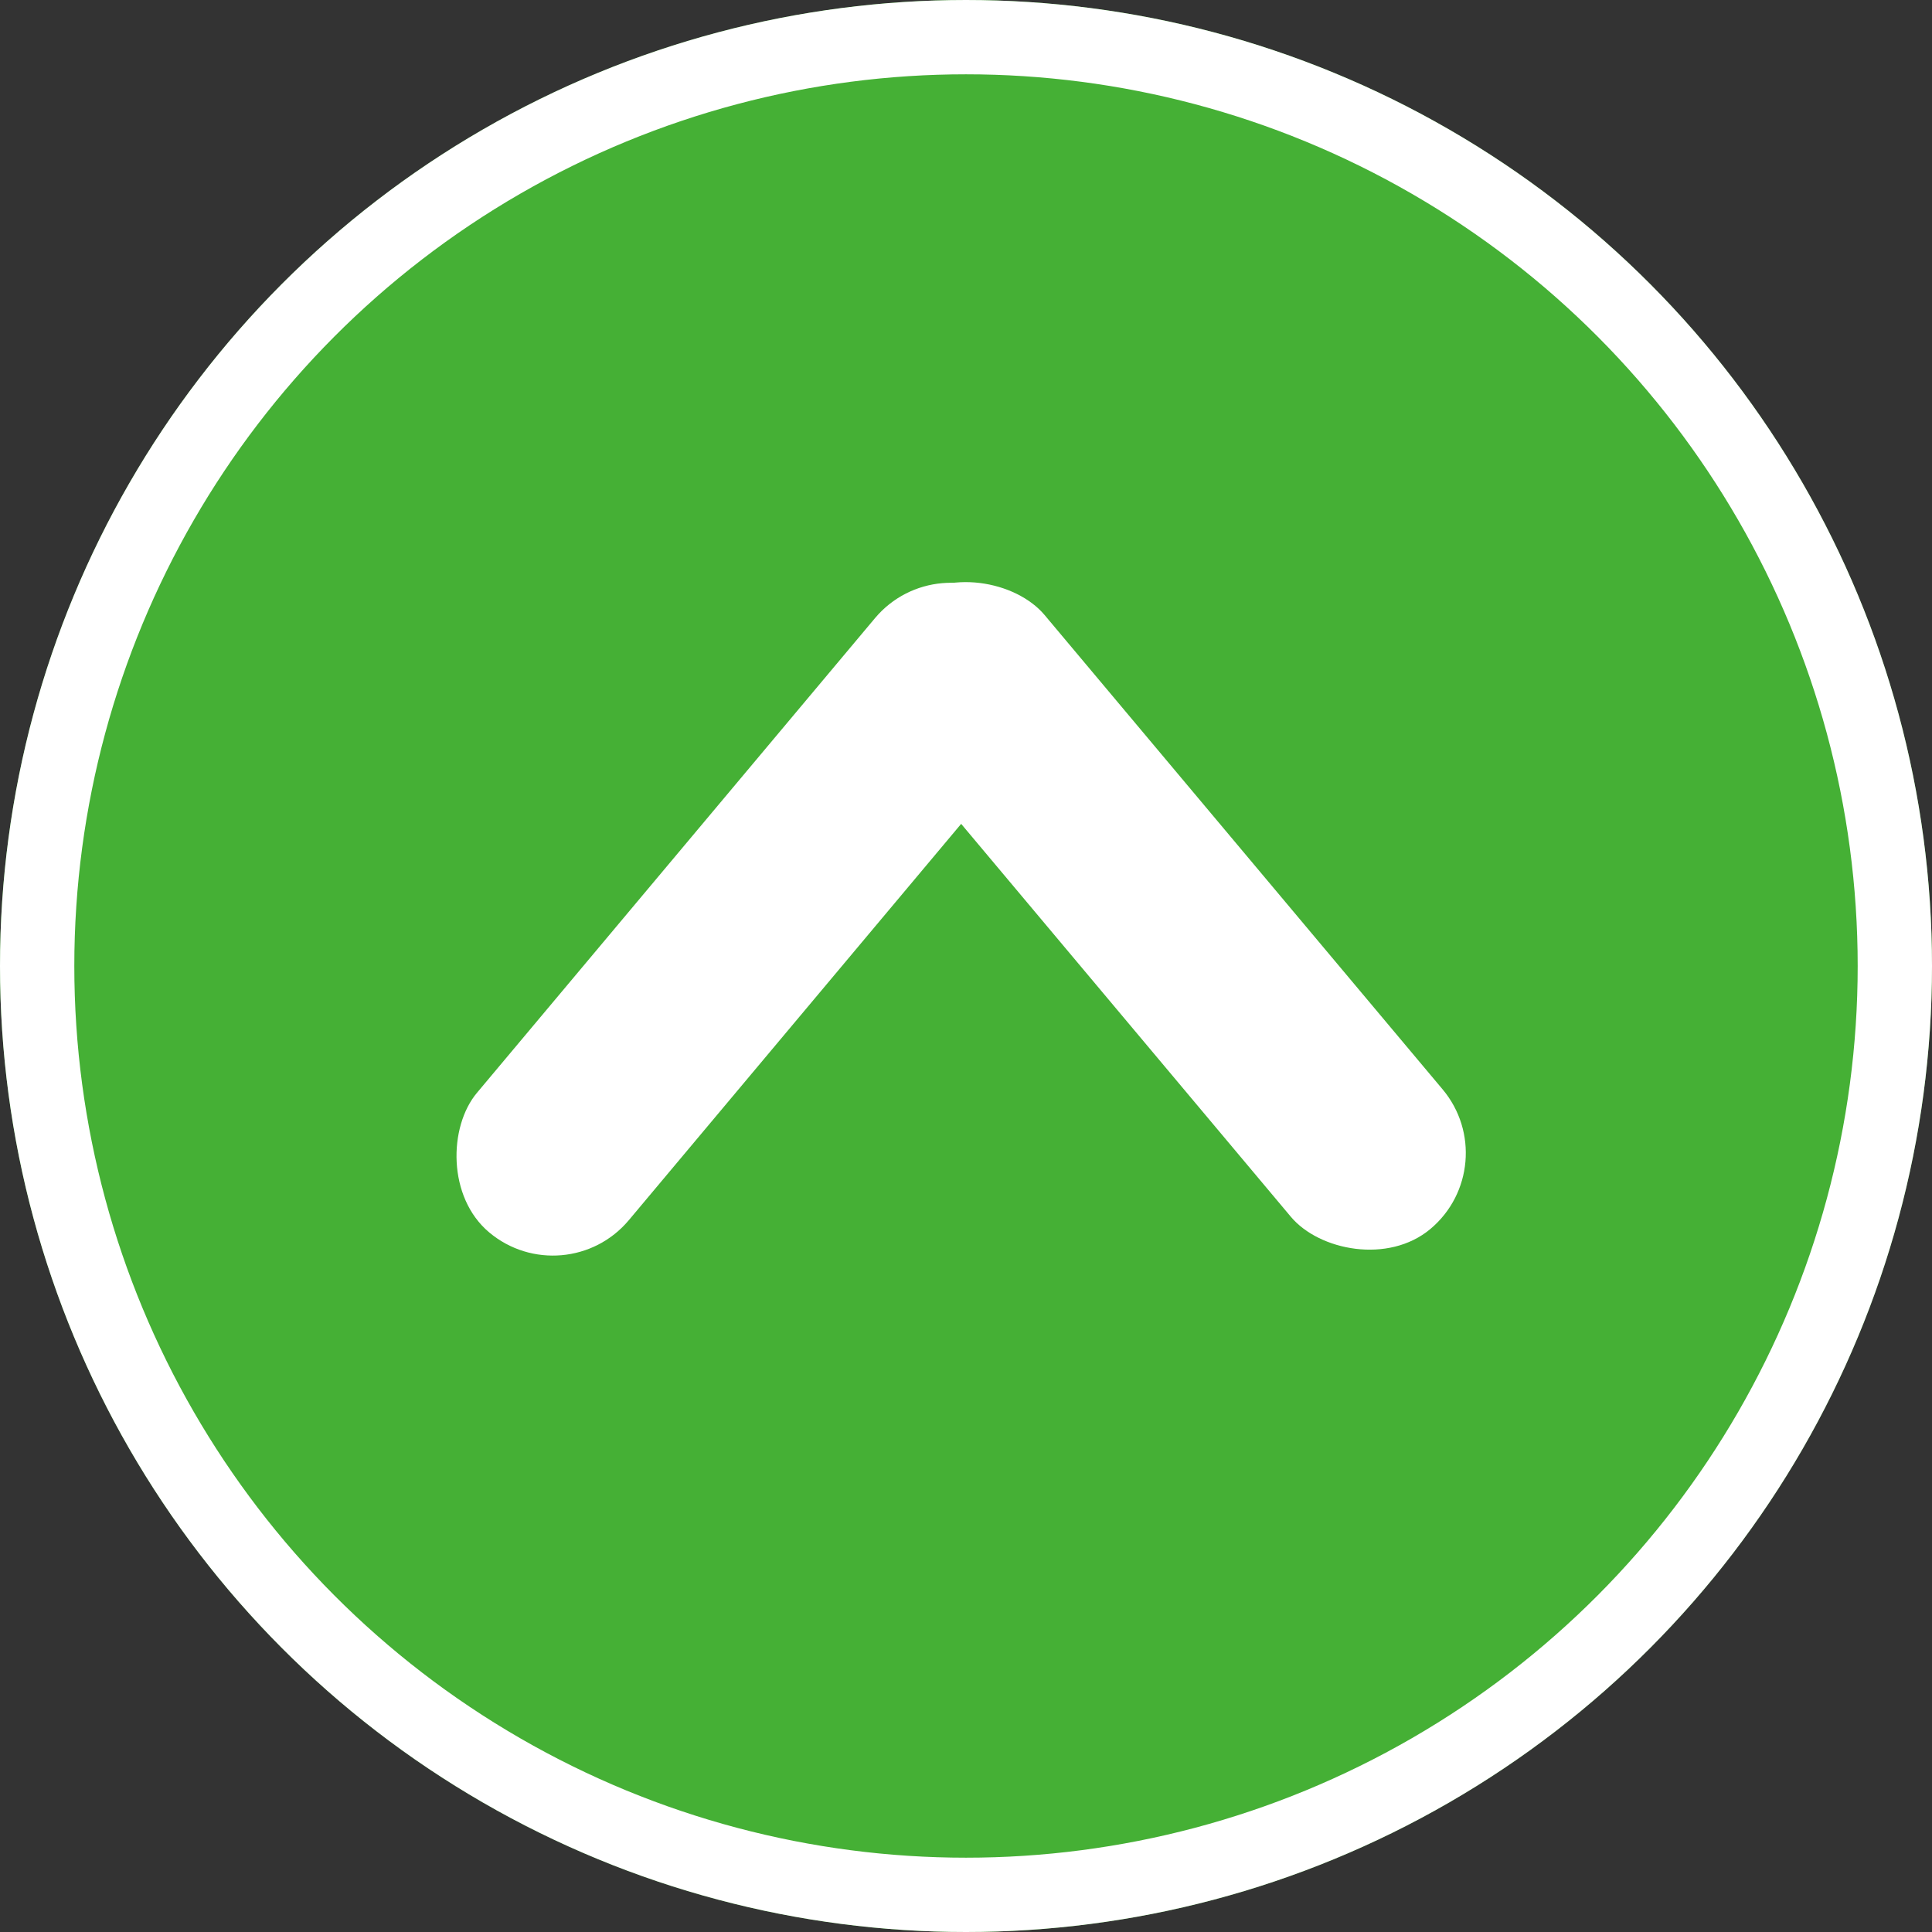 <svg xmlns="http://www.w3.org/2000/svg" width="78" height="78" viewBox="0 0 78 78">
  <rect x="0" y="0" width="78" height="78" fill="#333333" stroke="none"/>
  <g id="グループ_568" data-name="グループ 568" transform="translate(-1766 -9490)">
    <g id="楕円形_7" data-name="楕円形 7" transform="translate(1766 9490)" fill="#45b035" stroke="#fff" stroke-width="3">
      <circle cx="39" cy="39" r="39" stroke="none"/>
      <circle cx="39" cy="39" r="37.5" fill="none"/>
    </g>
    <g id="グループ_567" data-name="グループ 567" transform="translate(-5686.708 3381.526) rotate(-40)">
      <rect id="長方形_324" data-name="長方形 324" width="8" height="33" rx="4" transform="translate(1791 9512)" fill="#fff"/>
      <rect id="長方形_325" data-name="長方形 325" width="8" height="33" rx="4" transform="matrix(0.174, 0.985, -0.985, 0.174, 1797.611, 9511)" fill="#fff"/>
    </g>
  </g>
</svg>
